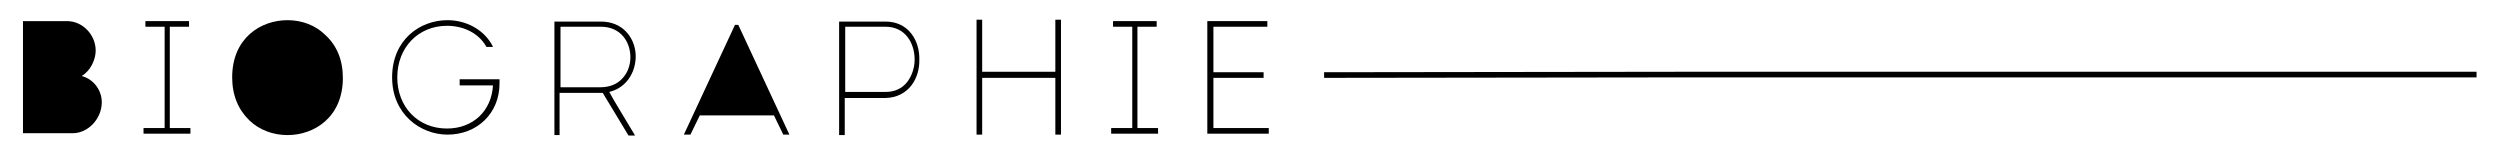 <?xml version="1.0" encoding="utf-8"?>
<!-- Generator: Adobe Illustrator 23.1.1, SVG Export Plug-In . SVG Version: 6.00 Build 0)  -->
<svg version="1.1" id="Calque_1" xmlns="http://www.w3.org/2000/svg" xmlns:xlink="http://www.w3.org/1999/xlink" x="0px" y="0px"
	 viewBox="0 0 533 33" style="enable-background:new 0 0 533 33;" xml:space="preserve">
<g>
	<path d="M17.4,16.2c1.8-1,3-3.4,3-5.4c0-3.4-2.8-6.3-6.1-6.3H4.9v23.9h10.6c3.3,0,6.2-3.1,6.2-6.6C21.7,19.1,19.8,16.8,17.4,16.2z"
		/>
	<polygon points="36.2,5.7 40.3,5.7 40.3,4.5 31,4.5 31,5.7 35.1,5.7 35.1,27.3 30.6,27.3 30.6,28.5 40.6,28.5 40.6,27.3 36.2,27.3 
			"/>
	<path d="M61.3,4.3c-5.7,0-11.8,3.8-11.8,12.2c0,3.8,1.3,6.9,3.7,9.2c2.1,2,5,3.1,8.1,3.1c5.7,0,11.8-3.8,11.8-12.2
		c0-3.8-1.3-6.9-3.7-9.1C67.3,5.4,64.4,4.3,61.3,4.3z"/>
	<path d="M97.8,18.2h7.3c-0.3,5.5-4.3,9.2-9.8,9.2c-6.2,0-10.6-4.6-10.6-10.9c0-6.4,4.5-11,10.6-11c3.6,0,6.7,1.6,8.3,4.3l0.1,0.2
		h1.4l-0.3-0.6c-1.8-3.1-5.4-5.1-9.4-5.1c-5.9,0-11.8,4.2-11.8,12.2c0,7.9,6.1,12.2,11.8,12.2c6.4,0,11.1-4.6,11.1-10.9v-0.9h-8.5
		V18.2z"/>
	<path d="M135.5,11.3c-0.3-3.3-2.7-6.7-7.4-6.7h-9.9v24.2h1.1v-9h9.2l5.5,9.1h1.4l-4.5-7.5l-1-1.8C134,18.6,135.8,14.7,135.5,11.3z
		 M119.5,5.7h8.6c4.3,0,6.3,3.3,6.3,6.5c0,1.7-0.6,3.3-1.6,4.4c-1.1,1.3-2.8,2-4.7,2h-8.6V5.7z"/>
	<polygon points="156.7,5.3 145.8,28.7 147.2,28.7 149.2,24.6 165,24.6 167,28.7 168.3,28.7 157.4,5.3 	"/>
	<path d="M188.8,4.6h-9.9v24.2h1.2v-7.9h8.6c5.1-0.1,7.4-4.3,7.3-8.2C196.1,8.8,193.8,4.6,188.8,4.6z M180.2,5.7h8.6
		c4.3,0,6.2,3.6,6.2,7c0,1.8-0.6,3.5-1.6,4.8c-1.1,1.4-2.7,2.1-4.6,2.1h-8.6V5.7z"/>
	<polygon points="225,15.3 209.4,15.3 209.4,4.2 208.2,4.2 208.2,28.7 209.4,28.7 209.4,16.6 225,16.6 225,28.7 226.2,28.7 
		226.2,4.2 225,4.2 	"/>
	<polygon points="242.5,5.7 246.6,5.7 246.6,4.5 237.3,4.5 237.3,5.7 241.4,5.7 241.4,27.3 236.9,27.3 236.9,28.5 246.9,28.5 
		246.9,27.3 242.5,27.3 	"/>
	<polygon points="258.7,16.6 269.4,16.6 269.4,15.4 258.7,15.4 258.7,5.7 270.2,5.7 270.2,4.5 257.4,4.5 257.4,28.5 270.5,28.5 
		270.5,27.3 258.7,27.3 	"/>
	<path d="M361.2,15.3l-3.3,0c-14.7,0-74.4,0.1-75.2,0.1h-0.4v1.2h0.4c0.9,0,60.9-0.1,75.4-0.1l169.9,0v-1.2H361.2z"/>
</g>
</svg>
